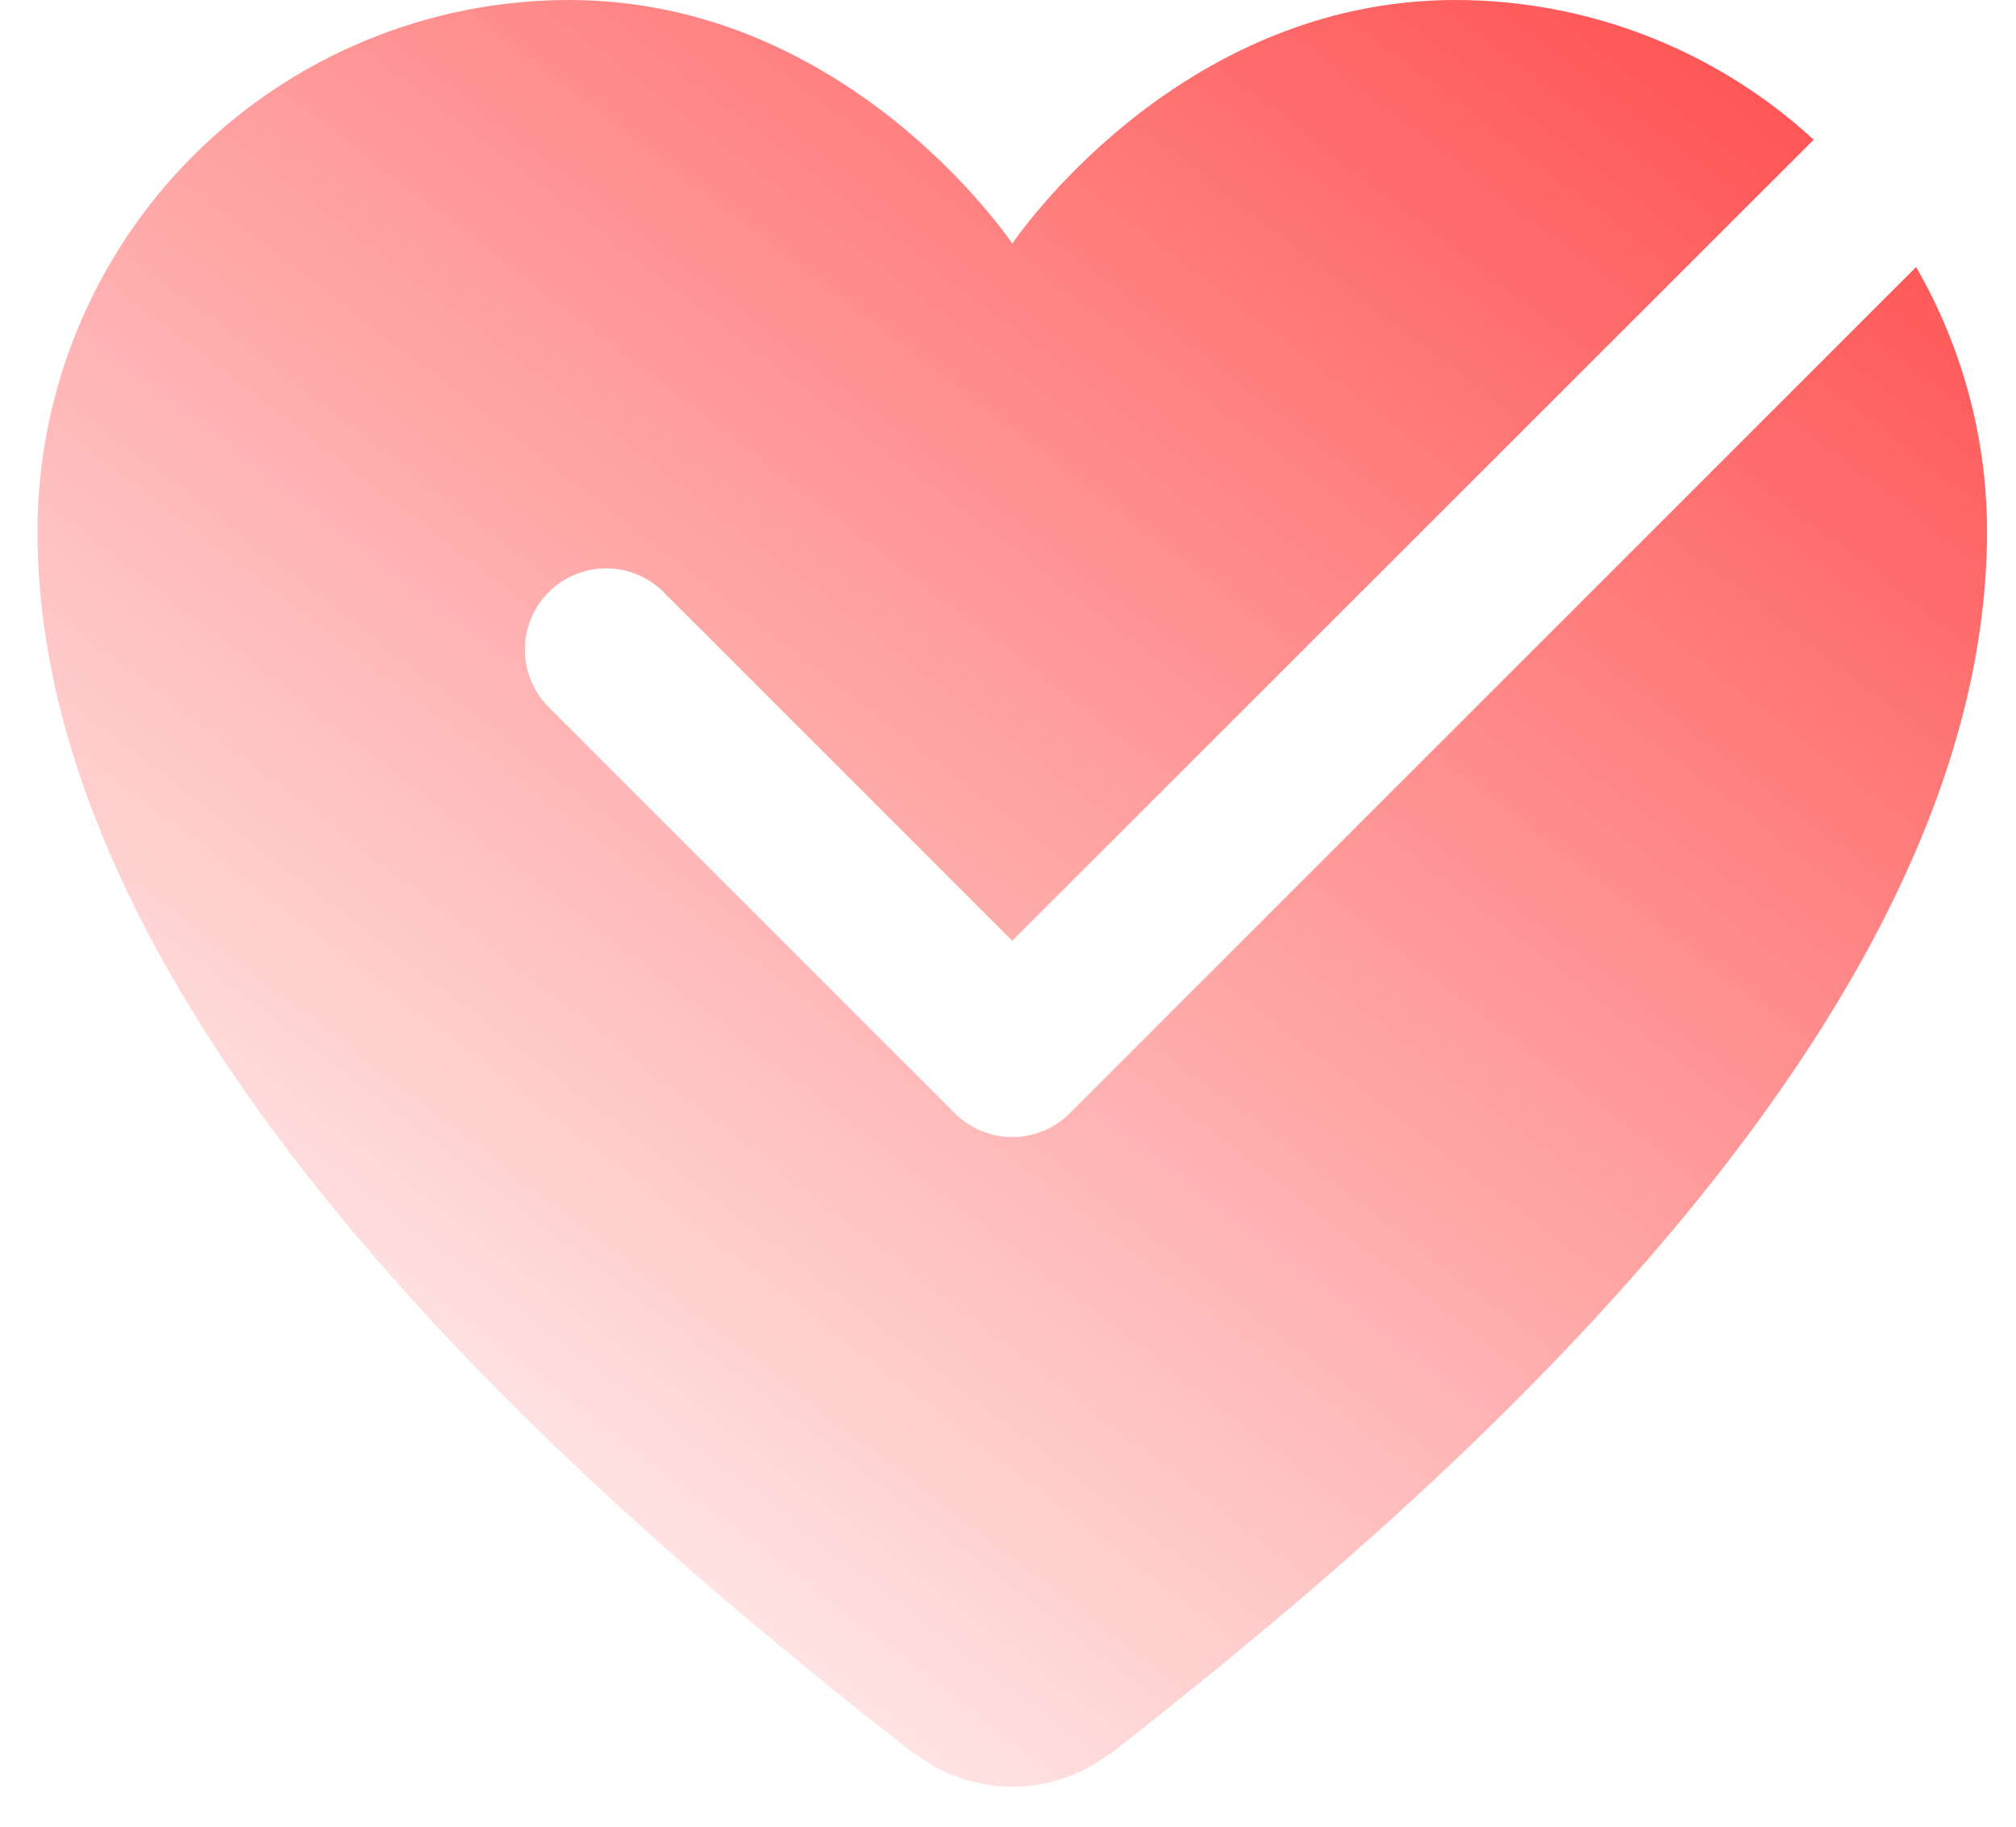 <svg width="32" height="29" viewBox="0 0 32 29" fill="none" xmlns="http://www.w3.org/2000/svg">
<path d="M16.98 17.674C16.86 17.794 16.718 17.889 16.562 17.953C16.406 18.018 16.238 18.052 16.069 18.052C15.899 18.052 15.732 18.018 15.575 17.953C15.419 17.889 15.277 17.794 15.157 17.674L8.71 11.227C8.468 10.985 8.332 10.657 8.331 10.315C8.331 9.973 8.466 9.645 8.708 9.402C8.949 9.16 9.277 9.024 9.619 9.023C9.962 9.023 10.29 9.158 10.532 9.4L16.067 14.935L28.789 2.218C27.239 0.792 25.209 1.99997e-05 23.102 0C18.647 0 16.068 3.868 16.068 3.868C16.068 3.868 13.489 0 9.034 0C6.796 0 4.65 0.889 3.067 2.472C1.484 4.054 0.595 6.201 0.595 8.439C0.595 16.615 10.164 24.439 14.515 27.847L14.52 27.839C14.964 28.181 15.508 28.366 16.068 28.366C16.628 28.366 17.172 28.181 17.615 27.839L17.62 27.847C21.972 24.435 31.54 16.615 31.54 8.439C31.54 6.964 31.152 5.516 30.414 4.239L16.98 17.674Z" fill="url(#paint0_linear_18_3658)"/>
<defs>
<linearGradient id="paint0_linear_18_3658" x1="31.54" y1="0" x2="8.153" y2="30.373" gradientUnits="userSpaceOnUse">
<stop stop-color="#FF4646"/>
<stop offset="1" stop-color="#FF4646" stop-opacity="0"/>
</linearGradient>
</defs>
</svg>
